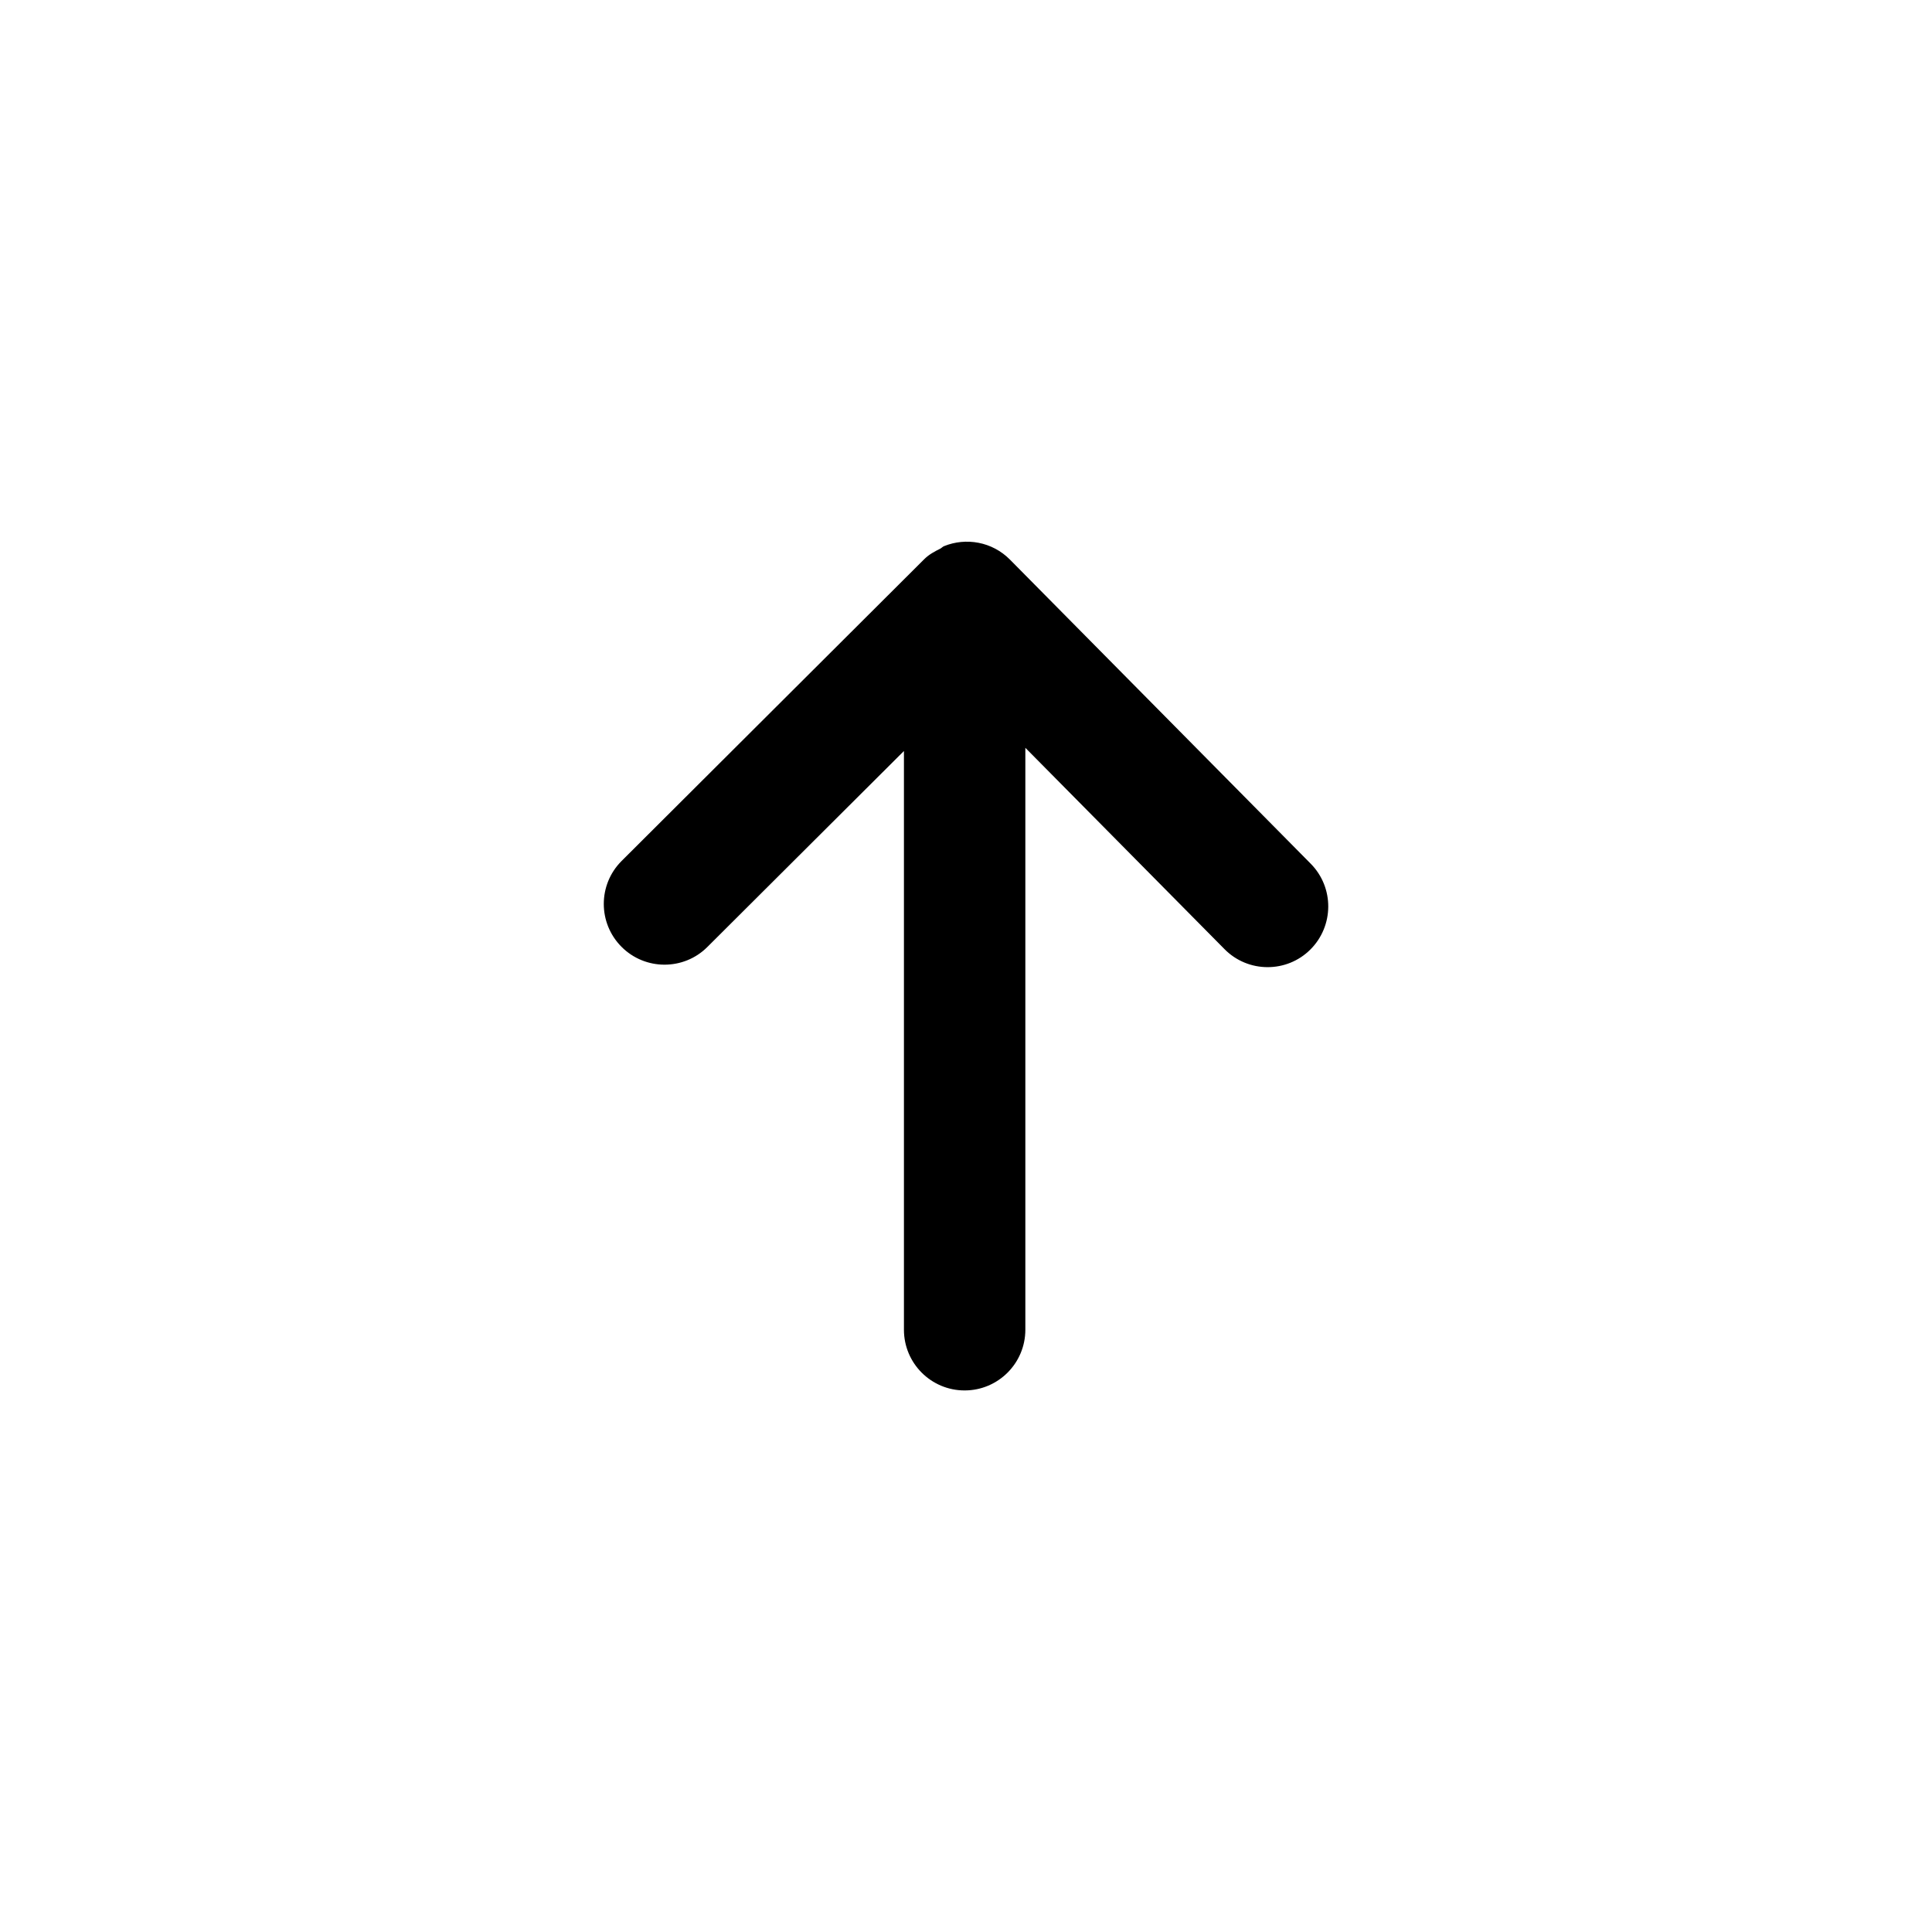 <?xml version="1.0" standalone="no"?><!DOCTYPE svg PUBLIC "-//W3C//DTD SVG 1.1//EN" "http://www.w3.org/Graphics/SVG/1.1/DTD/svg11.dtd"><svg t="1650607947555" class="icon" viewBox="0 0 1024 1024" version="1.1" xmlns="http://www.w3.org/2000/svg" p-id="13935" data-spm-anchor-id="a313x.7781069.0.i7" xmlns:xlink="http://www.w3.org/1999/xlink" width="40" height="40"><defs><style type="text/css">@font-face { font-family: feedback-iconfont; src: url("//at.alicdn.com/t/font_1031158_u69w8yhxdu.woff2?t=1630033759944") format("woff2"), url("//at.alicdn.com/t/font_1031158_u69w8yhxdu.woff?t=1630033759944") format("woff"), url("//at.alicdn.com/t/font_1031158_u69w8yhxdu.ttf?t=1630033759944") format("truetype"); }
</style></defs><path d="M877.216 491.808M694.688 457.76l-159.36-161.12c-9.408-9.536-23.296-11.904-34.976-7.168-0.736 0.288-1.312 0.992-2.016 1.344-2.976 1.472-5.984 3.072-8.48 5.568-0.032 0.032-0.032 0.064-0.064 0.096-0.032 0.032-0.064 0.032-0.096 0.064l-160.224 159.776c-12.576 12.544-12.608 32.896-0.064 45.504 6.272 6.304 14.56 9.472 22.784 9.472 8.224 0 16.448-3.104 22.72-9.376l104.192-103.872 0 306.72c0 17.792 14.4 32.192 32.16 32.192 17.76 0 32.192-14.4 32.192-32.192l0-308.416 105.536 106.688c6.272 6.368 14.56 9.568 22.88 9.568 8.16 0 16.352-3.072 22.624-9.312C707.072 490.784 707.2 470.4 694.688 457.76L694.688 457.76zM995.264 599.2" p-id="13936"></path></svg>